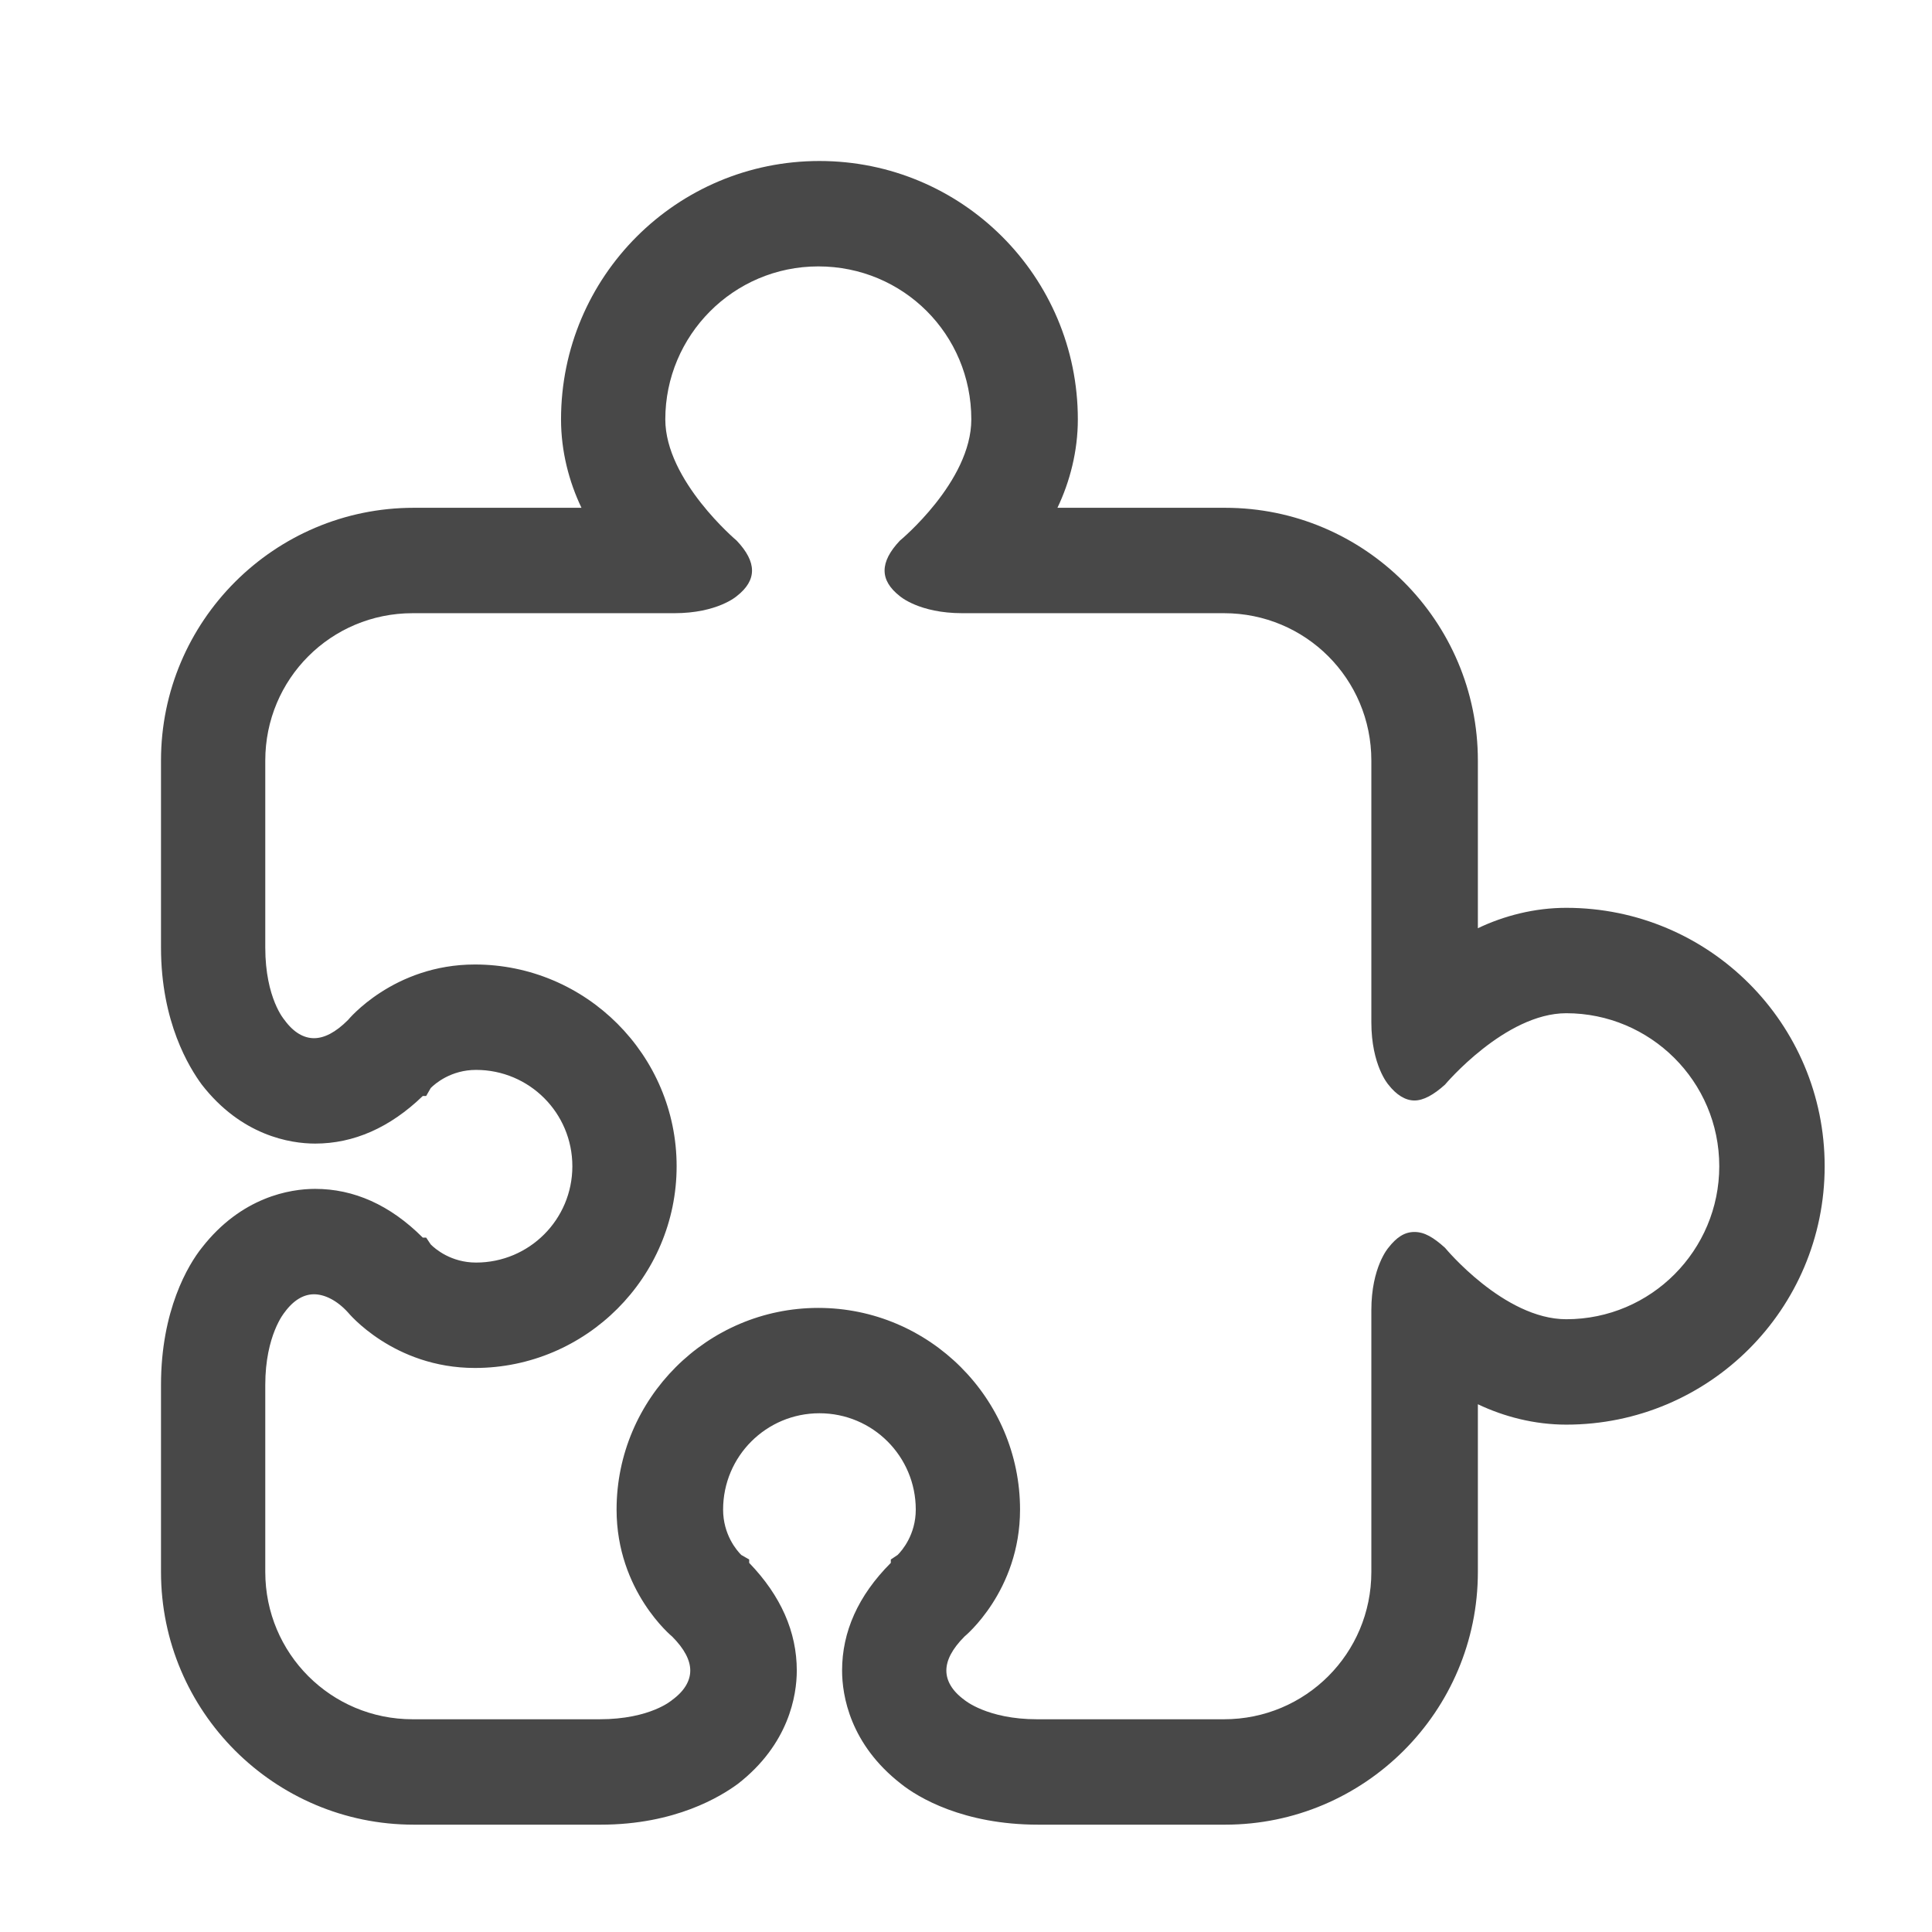 <svg width="36" height="36" viewBox="0 0 36 36" fill="none" xmlns="http://www.w3.org/2000/svg">
<path d="M29.185 16.916C28.594 16.916 28.024 17.064 27.538 17.296V14.171C27.538 11.574 25.426 9.462 22.829 9.462H19.704C19.936 8.976 20.084 8.406 20.084 7.815C20.084 5.154 17.93 3 15.269 3C12.608 3 10.454 5.154 10.454 7.815C10.454 8.406 10.602 8.976 10.835 9.462H7.709C5.112 9.462 3 11.574 3 14.171V15.607V17.655C3 19.049 3.528 19.894 3.76 20.21C4.499 21.161 5.407 21.309 5.872 21.309C6.59 21.309 7.266 21.013 7.878 20.422H7.941L8.026 20.274C8.11 20.189 8.406 19.936 8.871 19.936C9.863 19.936 10.665 20.738 10.665 21.731C10.665 22.723 9.863 23.526 8.871 23.526C8.406 23.526 8.11 23.273 8.026 23.188L7.941 23.061H7.878C7.266 22.449 6.59 22.153 5.872 22.153C5.407 22.153 4.499 22.301 3.76 23.251C3.507 23.568 3 24.413 3 25.806V27.855V29.291C3 31.888 5.112 34 7.709 34H11.003H11.194C12.587 34 13.432 33.472 13.749 33.24C14.699 32.501 14.847 31.593 14.847 31.128C14.847 30.41 14.551 29.734 13.96 29.122V29.059L13.812 28.974C13.727 28.89 13.474 28.594 13.474 28.129C13.474 27.137 14.277 26.334 15.269 26.334C16.262 26.334 17.064 27.137 17.064 28.129C17.064 28.594 16.811 28.89 16.726 28.974L16.599 29.059V29.122C15.987 29.734 15.691 30.41 15.691 31.128C15.691 31.593 15.839 32.501 16.79 33.24C17.106 33.493 17.951 34 19.345 34H20.379H22.829C25.426 34 27.538 31.888 27.538 29.291V26.166C28.024 26.398 28.594 26.546 29.185 26.546C31.846 26.546 34 24.392 34 21.731C34 19.07 31.846 16.916 29.185 16.916ZM29.185 24.582C28.024 24.582 26.926 23.251 26.926 23.251C26.715 23.061 26.546 22.956 26.356 22.956C26.166 22.956 26.018 23.061 25.87 23.251C25.87 23.251 25.553 23.61 25.553 24.413V29.291C25.553 30.811 24.328 32.036 22.808 32.036H19.324C18.394 32.036 17.972 31.677 17.972 31.677C17.74 31.508 17.634 31.318 17.634 31.128C17.634 30.938 17.74 30.727 17.972 30.494C17.972 30.494 19.007 29.65 19.007 28.129C19.007 26.06 17.317 24.371 15.248 24.371C13.178 24.371 11.489 26.06 11.489 28.129C11.489 29.65 12.524 30.494 12.524 30.494C12.756 30.727 12.862 30.938 12.862 31.128C12.862 31.318 12.756 31.508 12.524 31.677C12.524 31.677 12.123 32.036 11.172 32.036H9.124H7.688C6.168 32.036 4.943 30.811 4.943 29.291V26.377V25.806C4.943 24.877 5.302 24.455 5.302 24.455C5.471 24.223 5.661 24.117 5.851 24.117C6.041 24.117 6.273 24.223 6.484 24.455C6.484 24.455 7.329 25.49 8.849 25.49C10.919 25.49 12.608 23.8 12.608 21.731C12.608 19.661 10.919 17.972 8.849 17.972C7.329 17.972 6.484 19.007 6.484 19.007C6.252 19.239 6.041 19.345 5.851 19.345C5.661 19.345 5.471 19.239 5.302 19.007C5.302 19.007 4.943 18.606 4.943 17.655V17.592V14.171C4.943 12.65 6.168 11.426 7.688 11.426H12.566C13.368 11.426 13.727 11.109 13.727 11.109C14.108 10.813 14.108 10.476 13.727 10.074C13.727 10.074 12.397 8.955 12.397 7.815C12.397 6.252 13.664 4.964 15.248 4.964C16.832 4.964 18.099 6.231 18.099 7.815C18.099 8.976 16.768 10.074 16.768 10.074C16.388 10.476 16.388 10.813 16.768 11.109C16.768 11.109 17.127 11.426 17.93 11.426H22.808C24.328 11.426 25.553 12.65 25.553 14.171V19.049C25.553 19.852 25.87 20.21 25.87 20.21C26.018 20.401 26.187 20.506 26.356 20.506C26.524 20.506 26.715 20.401 26.926 20.21C26.926 20.21 28.045 18.88 29.185 18.88C30.748 18.88 32.036 20.147 32.036 21.731C32.036 23.294 30.769 24.582 29.185 24.582Z" fill="#484848"/>
</svg>
